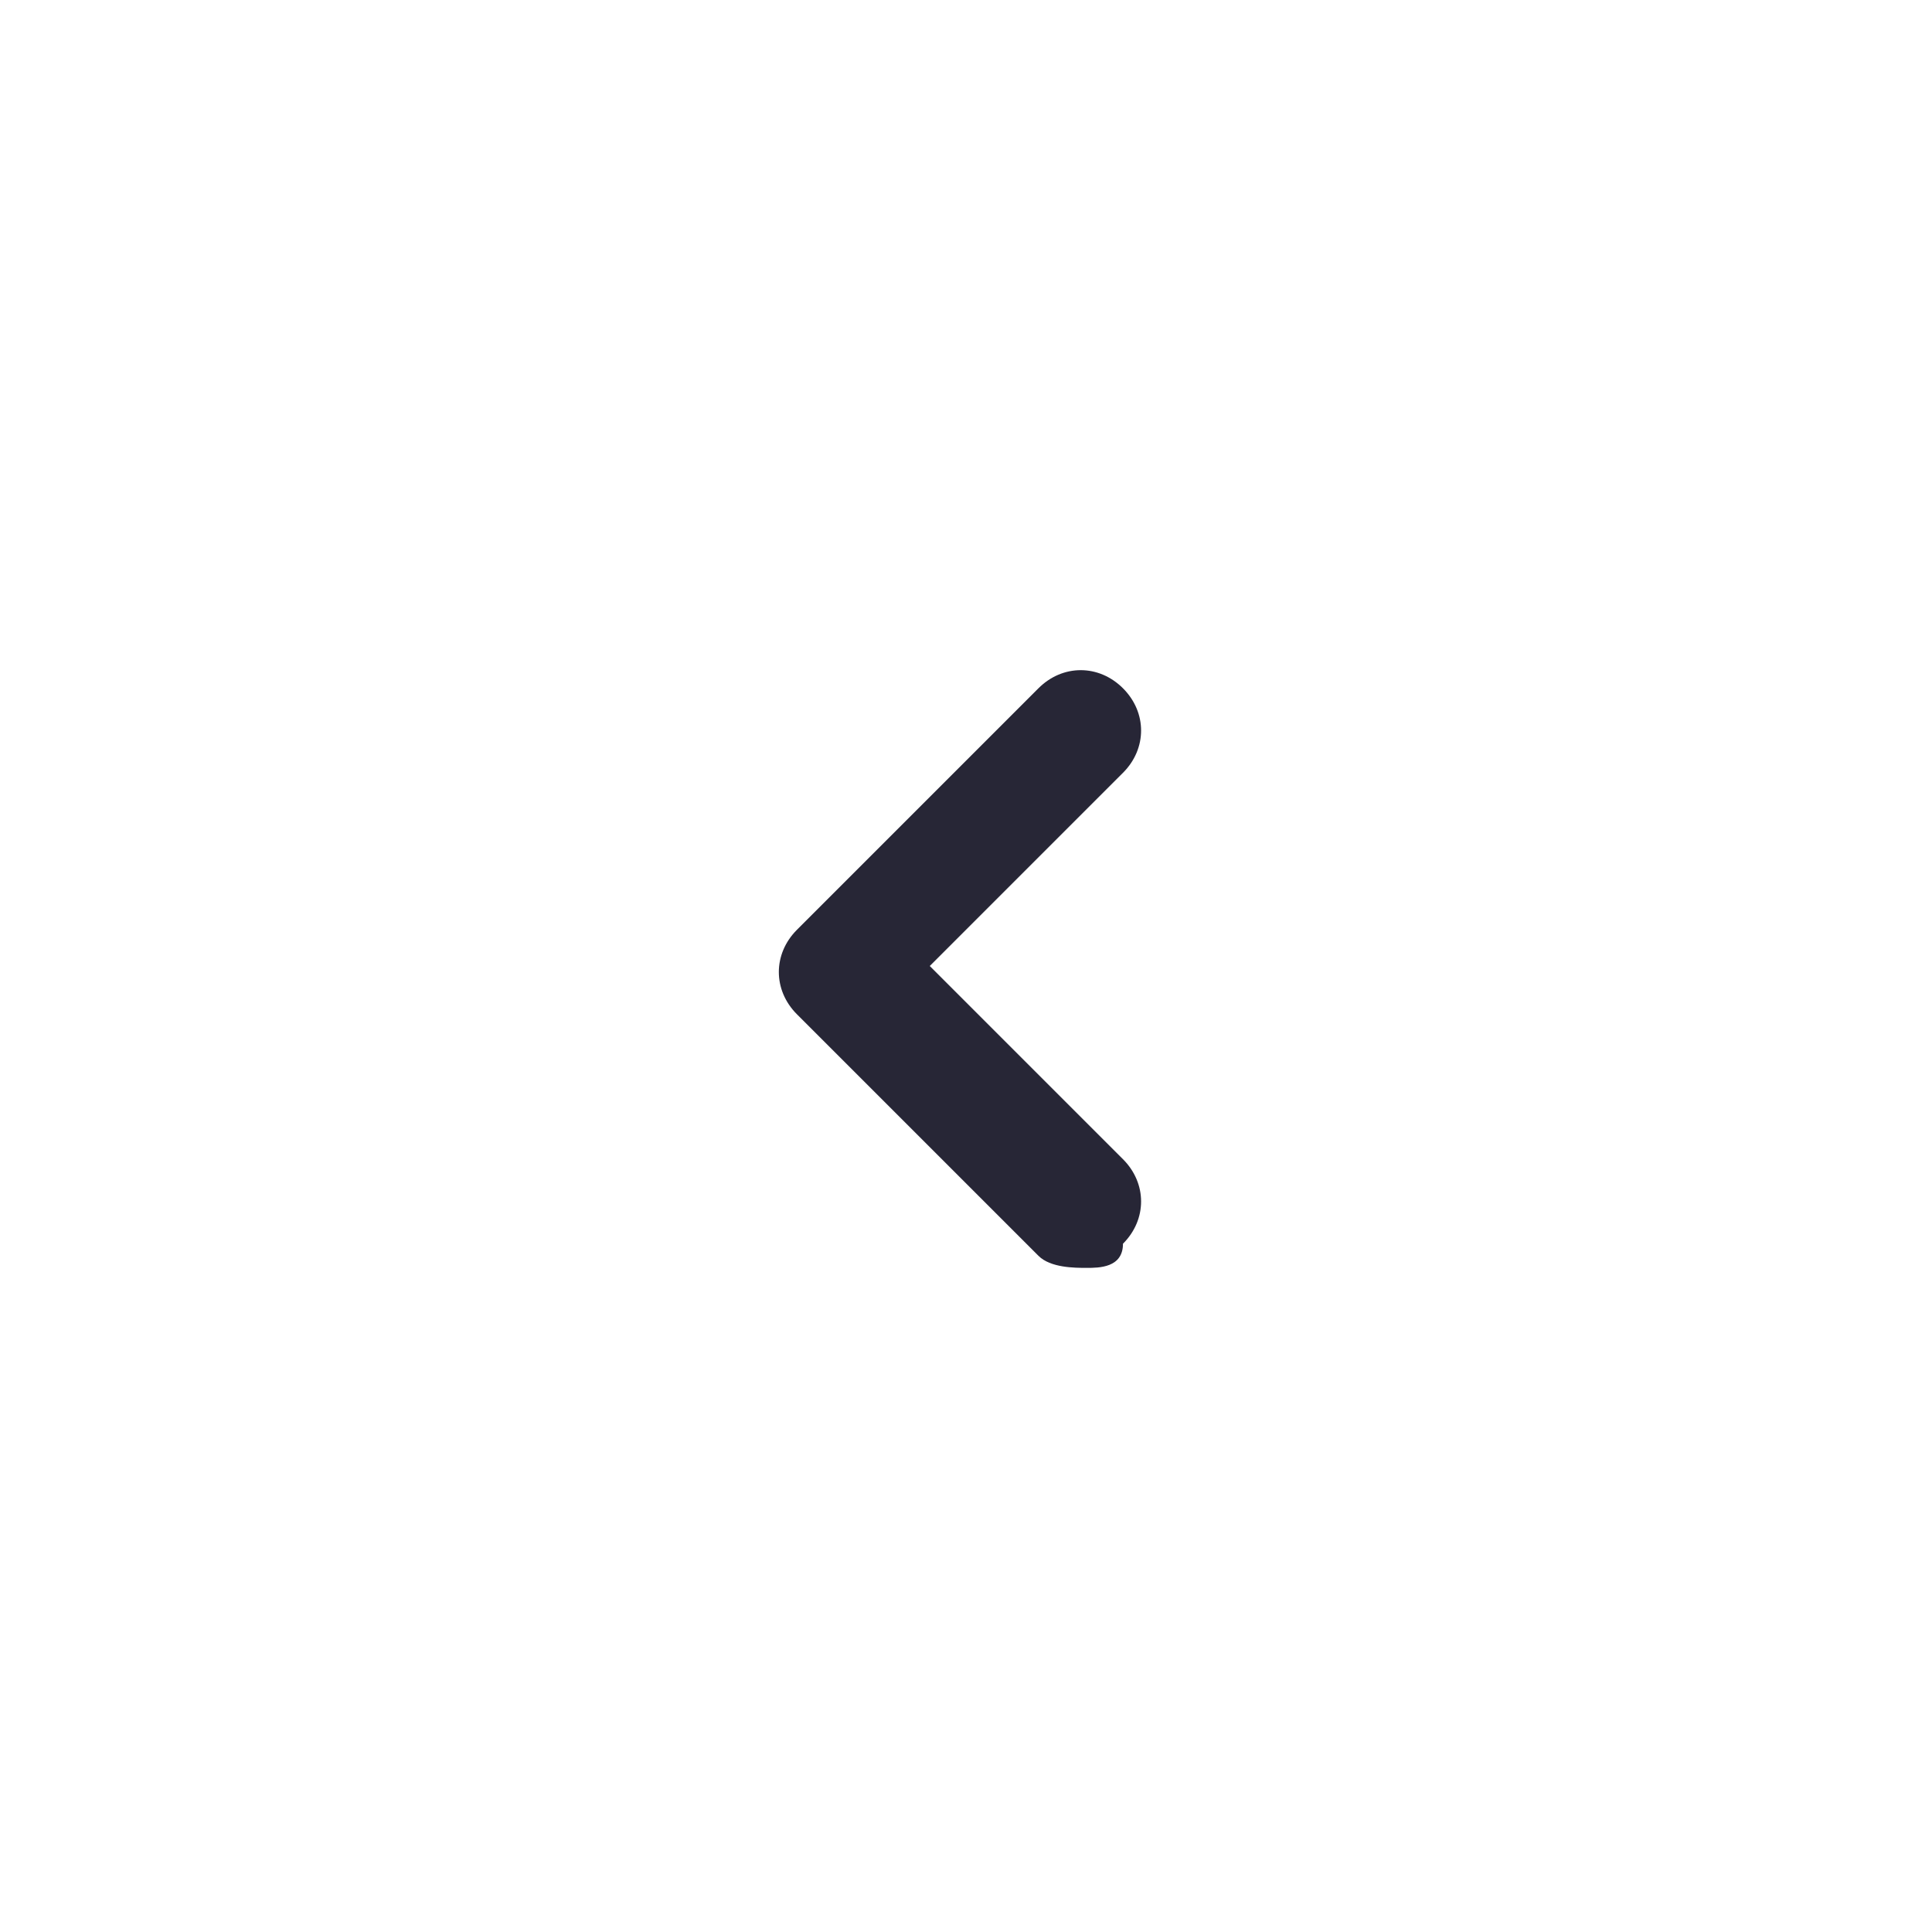 <?xml version="1.0" standalone="no"?><!DOCTYPE svg PUBLIC "-//W3C//DTD SVG 1.1//EN" "http://www.w3.org/Graphics/SVG/1.1/DTD/svg11.dtd"><svg t="1758182533527" class="icon" viewBox="0 0 1024 1024" version="1.1" xmlns="http://www.w3.org/2000/svg" p-id="12886" xmlns:xlink="http://www.w3.org/1999/xlink" width="200" height="200"><path d="M576 672c-6.4 0-19.2 0-25.6-6.4l-128-128c-12.8-12.8-12.8-32 0-44.8l128-128c12.8-12.8 32-12.8 44.8 0s12.8 32 0 44.8L492.8 512l102.4 102.4c12.8 12.8 12.8 32 0 44.8C595.2 672 582.4 672 576 672z" fill="#272636" p-id="12887"></path></svg>